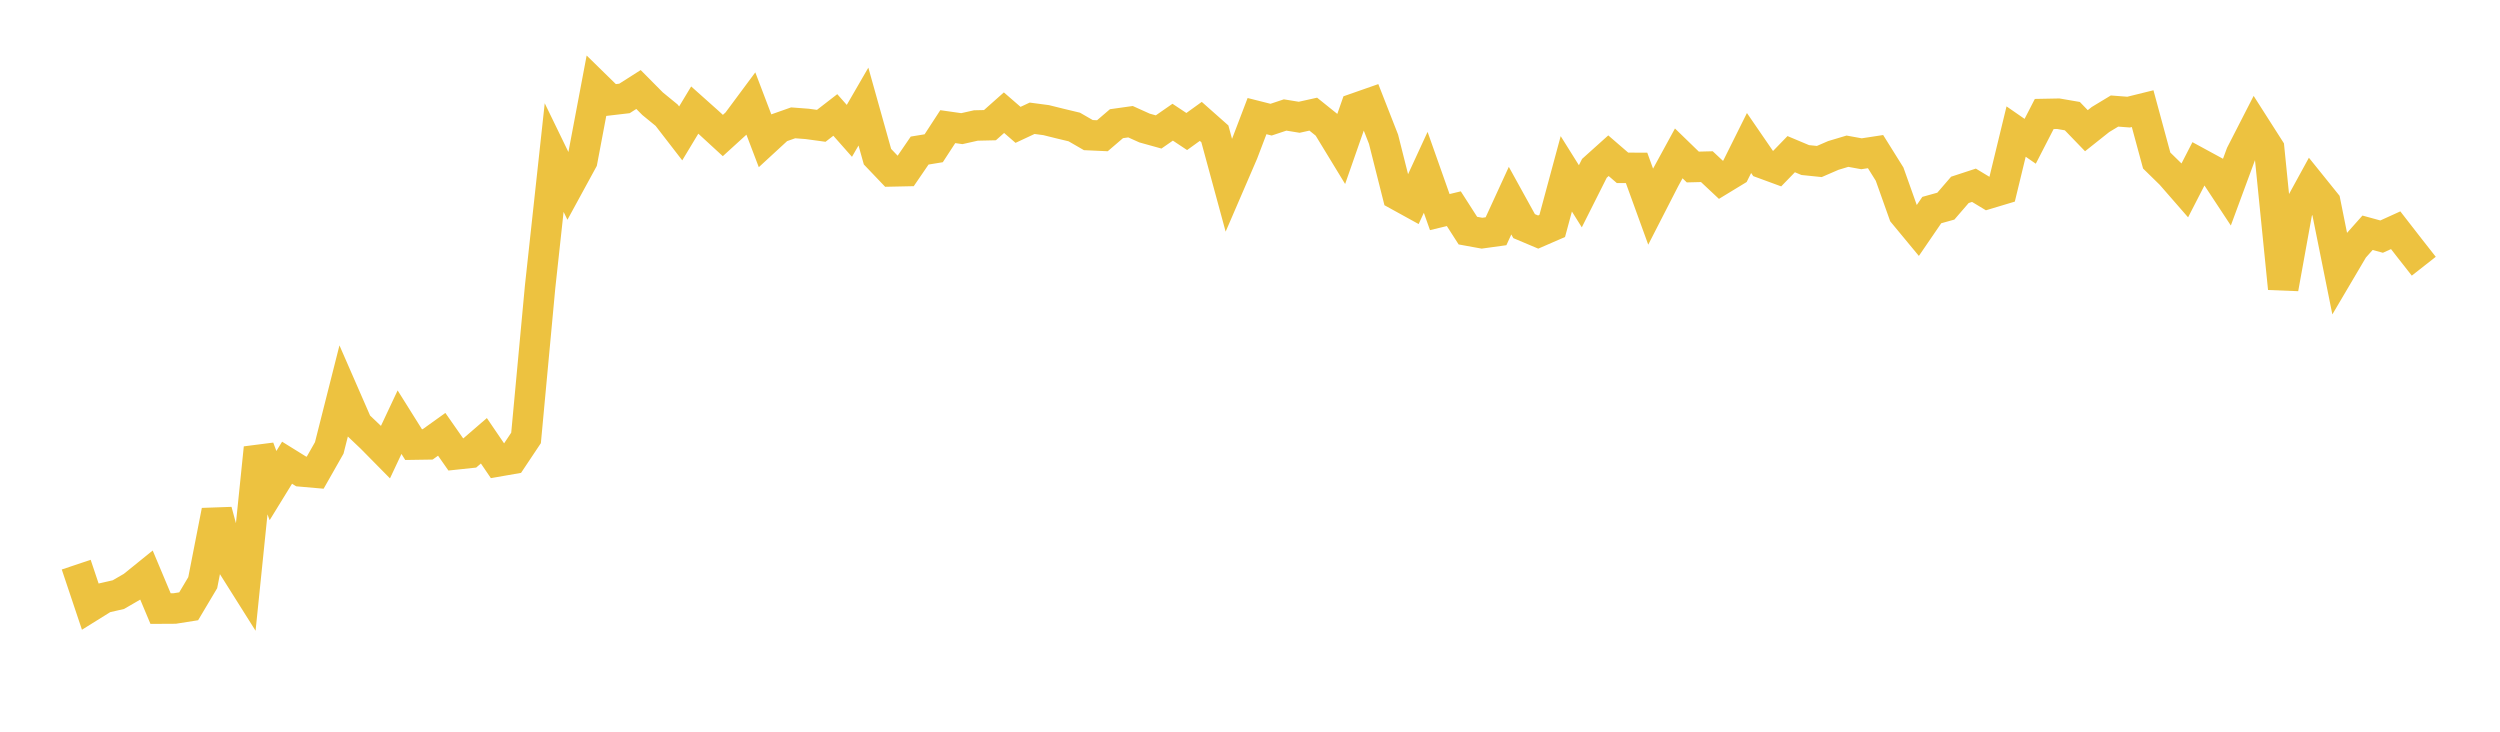 <svg width="164" height="48" xmlns="http://www.w3.org/2000/svg" xmlns:xlink="http://www.w3.org/1999/xlink"><path fill="none" stroke="rgb(237,194,64)" stroke-width="2" d="M5,37.041L5.922,39.793L6.844,39.219L7.766,39.008L8.689,38.473L9.611,37.728L10.533,39.924L11.455,39.919L12.377,39.773L13.299,38.223L14.222,33.51L15.144,36.926L16.066,38.39L16.988,29.383L17.91,31.854L18.832,30.354L19.754,30.926L20.677,31.007L21.599,29.383L22.521,25.736L23.443,27.848L24.365,28.724L25.287,29.659L26.21,27.695L27.132,29.166L28.054,29.152L28.976,28.491L29.898,29.81L30.82,29.712L31.743,28.915L32.665,30.27L33.587,30.109L34.509,28.727L35.431,18.819L36.353,10.336L37.275,12.234L38.198,10.541L39.12,5.663L40.042,6.566L40.964,6.458L41.886,5.872L42.808,6.802L43.731,7.557L44.653,8.751L45.575,7.22L46.497,8.043L47.419,8.89L48.341,8.05L49.263,6.808L50.186,9.232L51.108,8.383L52.03,8.058L52.952,8.128L53.874,8.254L54.796,7.541L55.719,8.585L56.641,6.991L57.563,10.278L58.485,11.244L59.407,11.224L60.329,9.877L61.251,9.726L62.174,8.308L63.096,8.439L64.018,8.232L64.94,8.211L65.862,7.392L66.784,8.191L67.707,7.759L68.629,7.881L69.551,8.11L70.473,8.331L71.395,8.863L72.317,8.905L73.24,8.114L74.162,7.984L75.084,8.4L76.006,8.656L76.928,8.016L77.85,8.628L78.772,7.963L79.695,8.781L80.617,12.173L81.539,10.035L82.461,7.617L83.383,7.85L84.305,7.543L85.228,7.693L86.15,7.488L87.072,8.229L87.994,9.743L88.916,7.102L89.838,6.779L90.76,9.134L91.683,12.796L92.605,13.304L93.527,11.305L94.449,13.913L95.371,13.691L96.293,15.129L97.216,15.297L98.138,15.17L99.06,13.163L99.982,14.834L100.904,15.223L101.826,14.822L102.749,11.403L103.671,12.876L104.593,11.042L105.515,10.214L106.437,11.01L107.359,11.013L108.281,13.552L109.204,11.752L110.126,10.062L111.048,10.956L111.97,10.933L112.892,11.797L113.814,11.236L114.737,9.382L115.659,10.725L116.581,11.064L117.503,10.113L118.425,10.5L119.347,10.595L120.269,10.196L121.192,9.919L122.114,10.087L123.036,9.946L123.958,11.423L124.88,14.015L125.802,15.129L126.725,13.78L127.647,13.523L128.569,12.455L129.491,12.153L130.413,12.71L131.335,12.433L132.257,8.63L133.18,9.269L134.102,7.478L135.024,7.46L135.946,7.619L136.868,8.574L137.79,7.842L138.713,7.284L139.635,7.355L140.557,7.127L141.479,10.53L142.401,11.432L143.323,12.489L144.246,10.693L145.168,11.194L146.09,12.593L147.012,10.097L147.934,8.298L148.856,9.742L149.778,18.924L150.701,13.824L151.623,12.139L152.545,13.284L153.467,17.868L154.389,16.305L155.311,15.269L156.234,15.522L157.156,15.103L158.078,16.29L159,17.464"></path></svg>